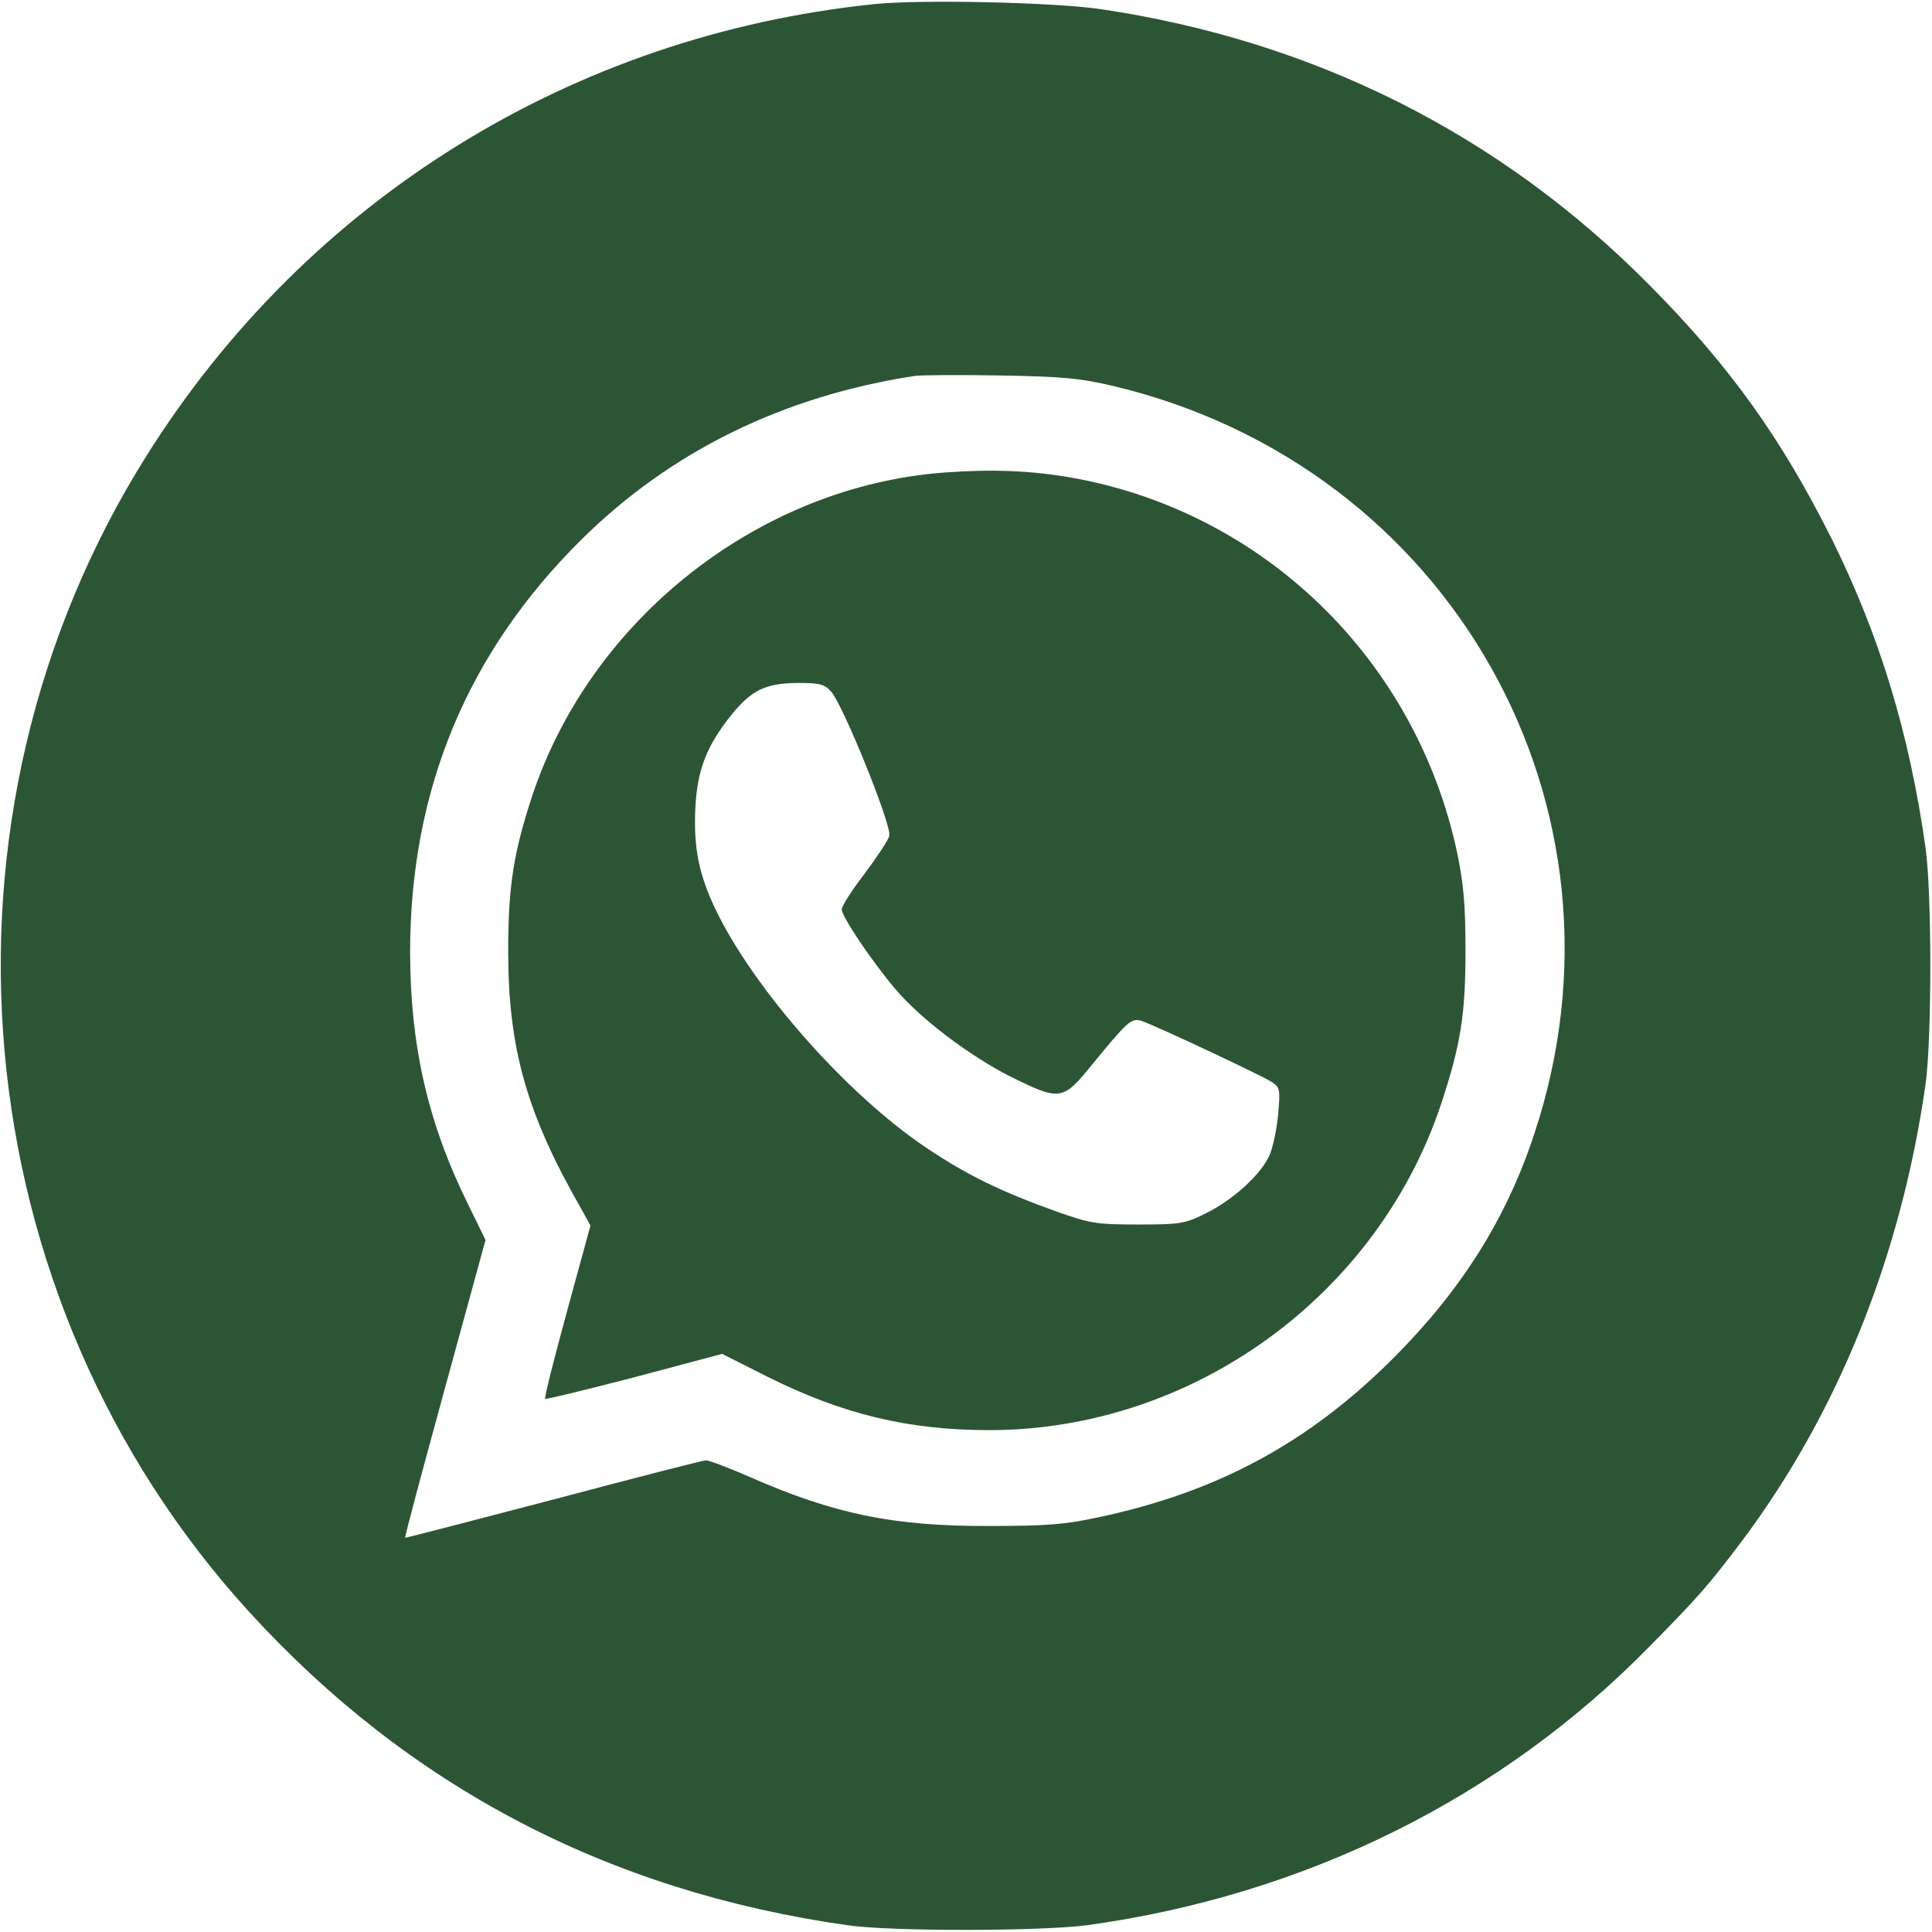 <svg xmlns="http://www.w3.org/2000/svg" width="26" height="26" viewBox="0 0 26 26" fill="none"><g id="whatsapp-_1_ 1" clip-path="url(#clip0_1846_9001)"><g id="Group"><path id="Vector" d="M11.759 0.056C7.697 0.478 4.137 2.687 1.974 6.13C-1.093 11.005 -0.519 17.449 3.355 21.694C5.503 24.045 8.185 25.452 11.404 25.909C12.003 25.995 13.999 25.99 14.629 25.909C17.569 25.503 20.199 24.198 22.2 22.156C22.86 21.486 22.997 21.328 23.434 20.749C24.734 19.018 25.582 16.905 25.912 14.6C25.999 14.001 25.999 12 25.912 11.401C25.694 9.862 25.293 8.552 24.658 7.267C23.977 5.906 23.287 4.936 22.205 3.844C20.199 1.813 17.691 0.549 14.806 0.122C14.182 0.031 12.379 -0.01 11.759 0.056ZM14.984 5.195C19.529 6.277 22.109 10.867 20.646 15.265C20.27 16.403 19.671 17.352 18.767 18.261C17.625 19.409 16.391 20.079 14.781 20.419C14.339 20.516 14.085 20.536 13.308 20.536C12.024 20.541 11.221 20.374 10.089 19.876C9.81 19.754 9.545 19.653 9.5 19.653C9.459 19.653 8.535 19.891 7.443 20.181C6.356 20.465 5.458 20.699 5.453 20.694C5.442 20.689 5.686 19.785 5.986 18.688L6.534 16.687L6.295 16.199C5.757 15.108 5.519 14.067 5.519 12.797C5.524 10.624 6.29 8.78 7.824 7.262C9.028 6.069 10.551 5.327 12.318 5.058C12.405 5.048 12.917 5.043 13.461 5.053C14.304 5.068 14.532 5.089 14.984 5.195Z" fill="#2C5535"></path><path id="Vector_2" d="M12.724 6.358C10.236 6.536 7.961 8.313 7.164 10.705C6.91 11.477 6.839 11.934 6.839 12.797C6.839 14.112 7.088 14.991 7.829 16.28L7.946 16.494L7.631 17.646C7.458 18.281 7.321 18.814 7.337 18.825C7.347 18.835 7.885 18.703 8.535 18.535L9.718 18.22L10.333 18.53C11.343 19.033 12.222 19.246 13.313 19.246C16.04 19.246 18.534 17.448 19.397 14.848C19.656 14.061 19.722 13.66 19.722 12.797C19.722 12.177 19.697 11.898 19.61 11.477C19.057 8.882 17.015 6.891 14.426 6.429C13.872 6.332 13.359 6.312 12.724 6.358ZM11.186 9.308C11.348 9.491 12.003 11.111 11.968 11.248C11.953 11.309 11.8 11.537 11.633 11.761C11.465 11.979 11.328 12.193 11.328 12.238C11.328 12.335 11.734 12.939 12.049 13.31C12.389 13.711 13.034 14.198 13.578 14.478C14.263 14.818 14.299 14.818 14.69 14.335C15.177 13.741 15.223 13.701 15.355 13.736C15.507 13.782 16.96 14.463 17.112 14.559C17.224 14.63 17.229 14.661 17.203 14.975C17.188 15.163 17.137 15.412 17.092 15.529C16.985 15.793 16.599 16.148 16.213 16.336C15.944 16.468 15.878 16.479 15.314 16.479C14.751 16.479 14.669 16.463 14.223 16.306C13.486 16.042 13.029 15.823 12.476 15.453C11.409 14.742 10.145 13.315 9.627 12.233C9.403 11.761 9.332 11.405 9.358 10.867C9.383 10.364 9.51 10.034 9.845 9.618C10.119 9.283 10.302 9.196 10.734 9.191C11.033 9.191 11.094 9.207 11.186 9.308Z" fill="#2C5535"></path></g></g><defs><clipPath id="clip0_1846_9001"><rect width="26" height="26" fill="white" transform="translate(0.004)"></rect></clipPath></defs></svg>